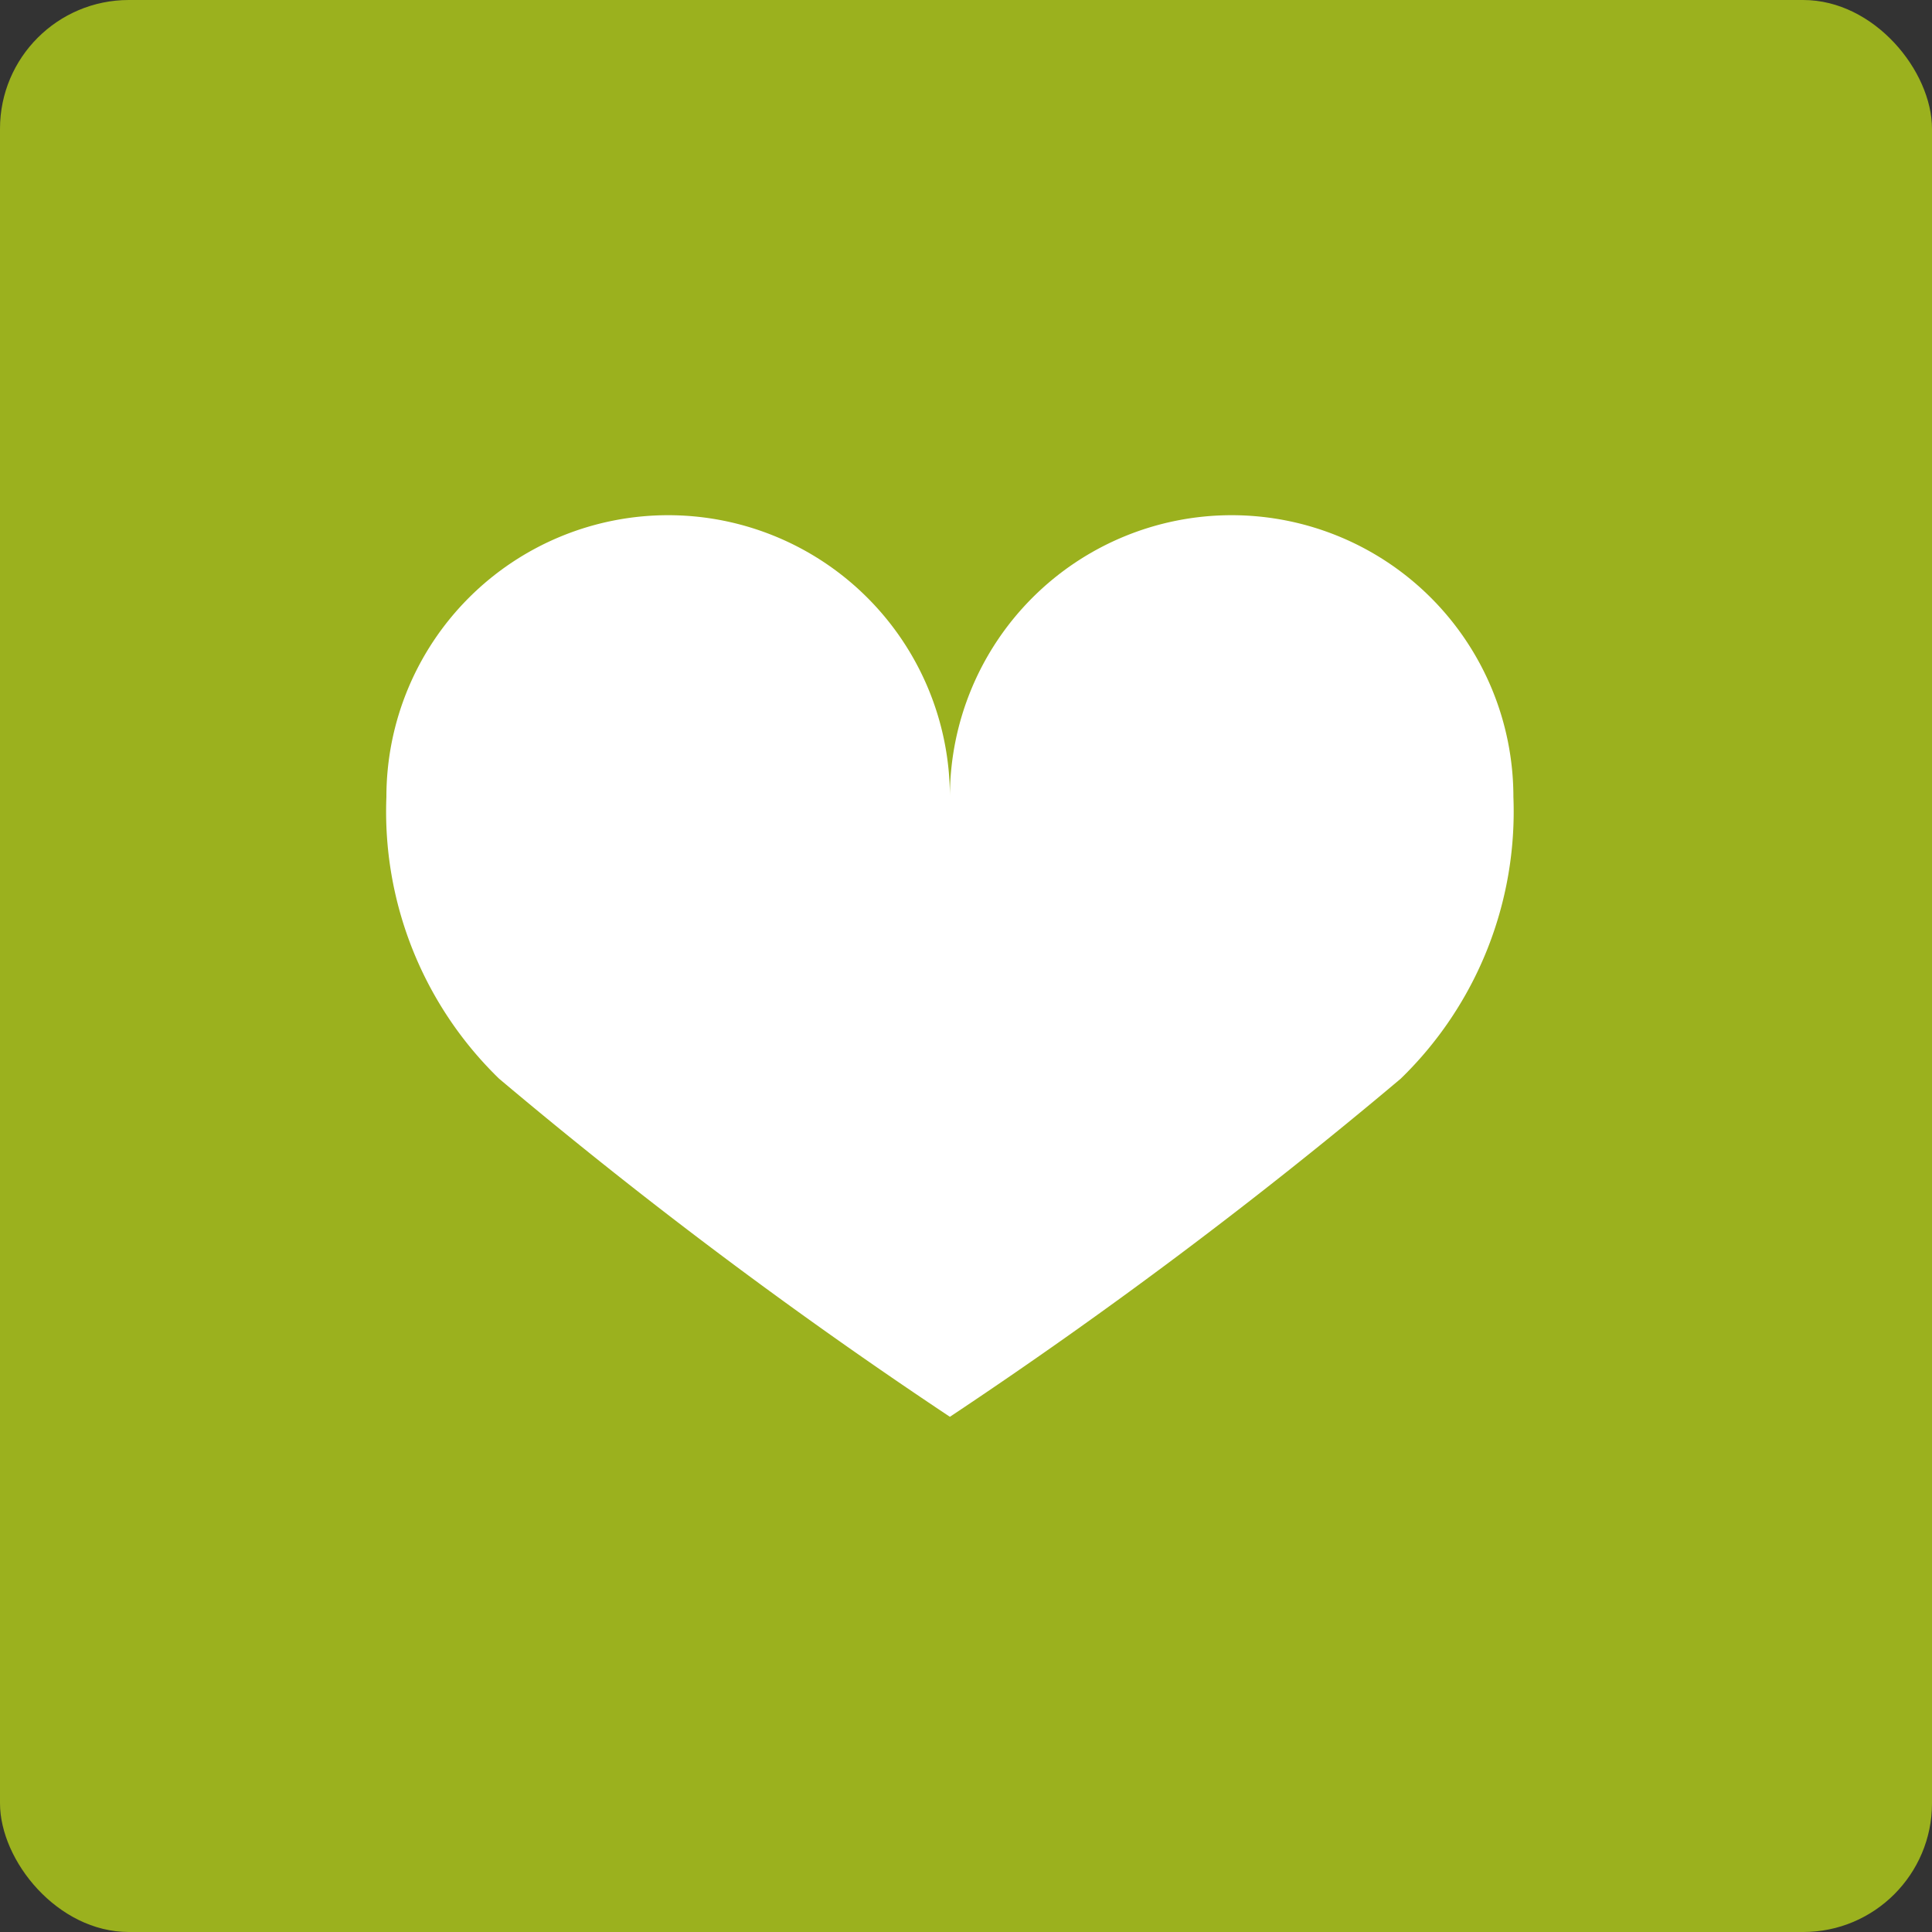 <svg id="Componente_3_1" data-name="Componente 3 – 1" xmlns="http://www.w3.org/2000/svg" width="30" height="30" viewBox="0 0 30 30">
  <rect x="0" y="0" width="30" height="30" fill="#333333" stroke="none"/>
  <defs>
    <style>
      .cls-1 {
        fill: #9bb11e;
      }

      .cls-2 {
        fill: #fff;
      }
    </style>
  </defs>
  <rect id="Retângulo_721" data-name="Retângulo 721" class="cls-1" width="30" height="30" rx="2"/>
  <g id="_07_100_obras_entregues" data-name="07_100_obras_entregues" transform="translate(2.75 2)">
    <path id="Caminho_6481" data-name="Caminho 6481" class="cls-2" d="M12,10.375a4.375,4.375,0,0,0-8.75,0A5.779,5.779,0,0,0,5,14.75,77.345,77.345,0,0,0,12,20a77.344,77.344,0,0,0,7-5.25,5.779,5.779,0,0,0,1.75-4.375,4.375,4.375,0,0,0-8.75,0"/>
  </g>
</svg>
